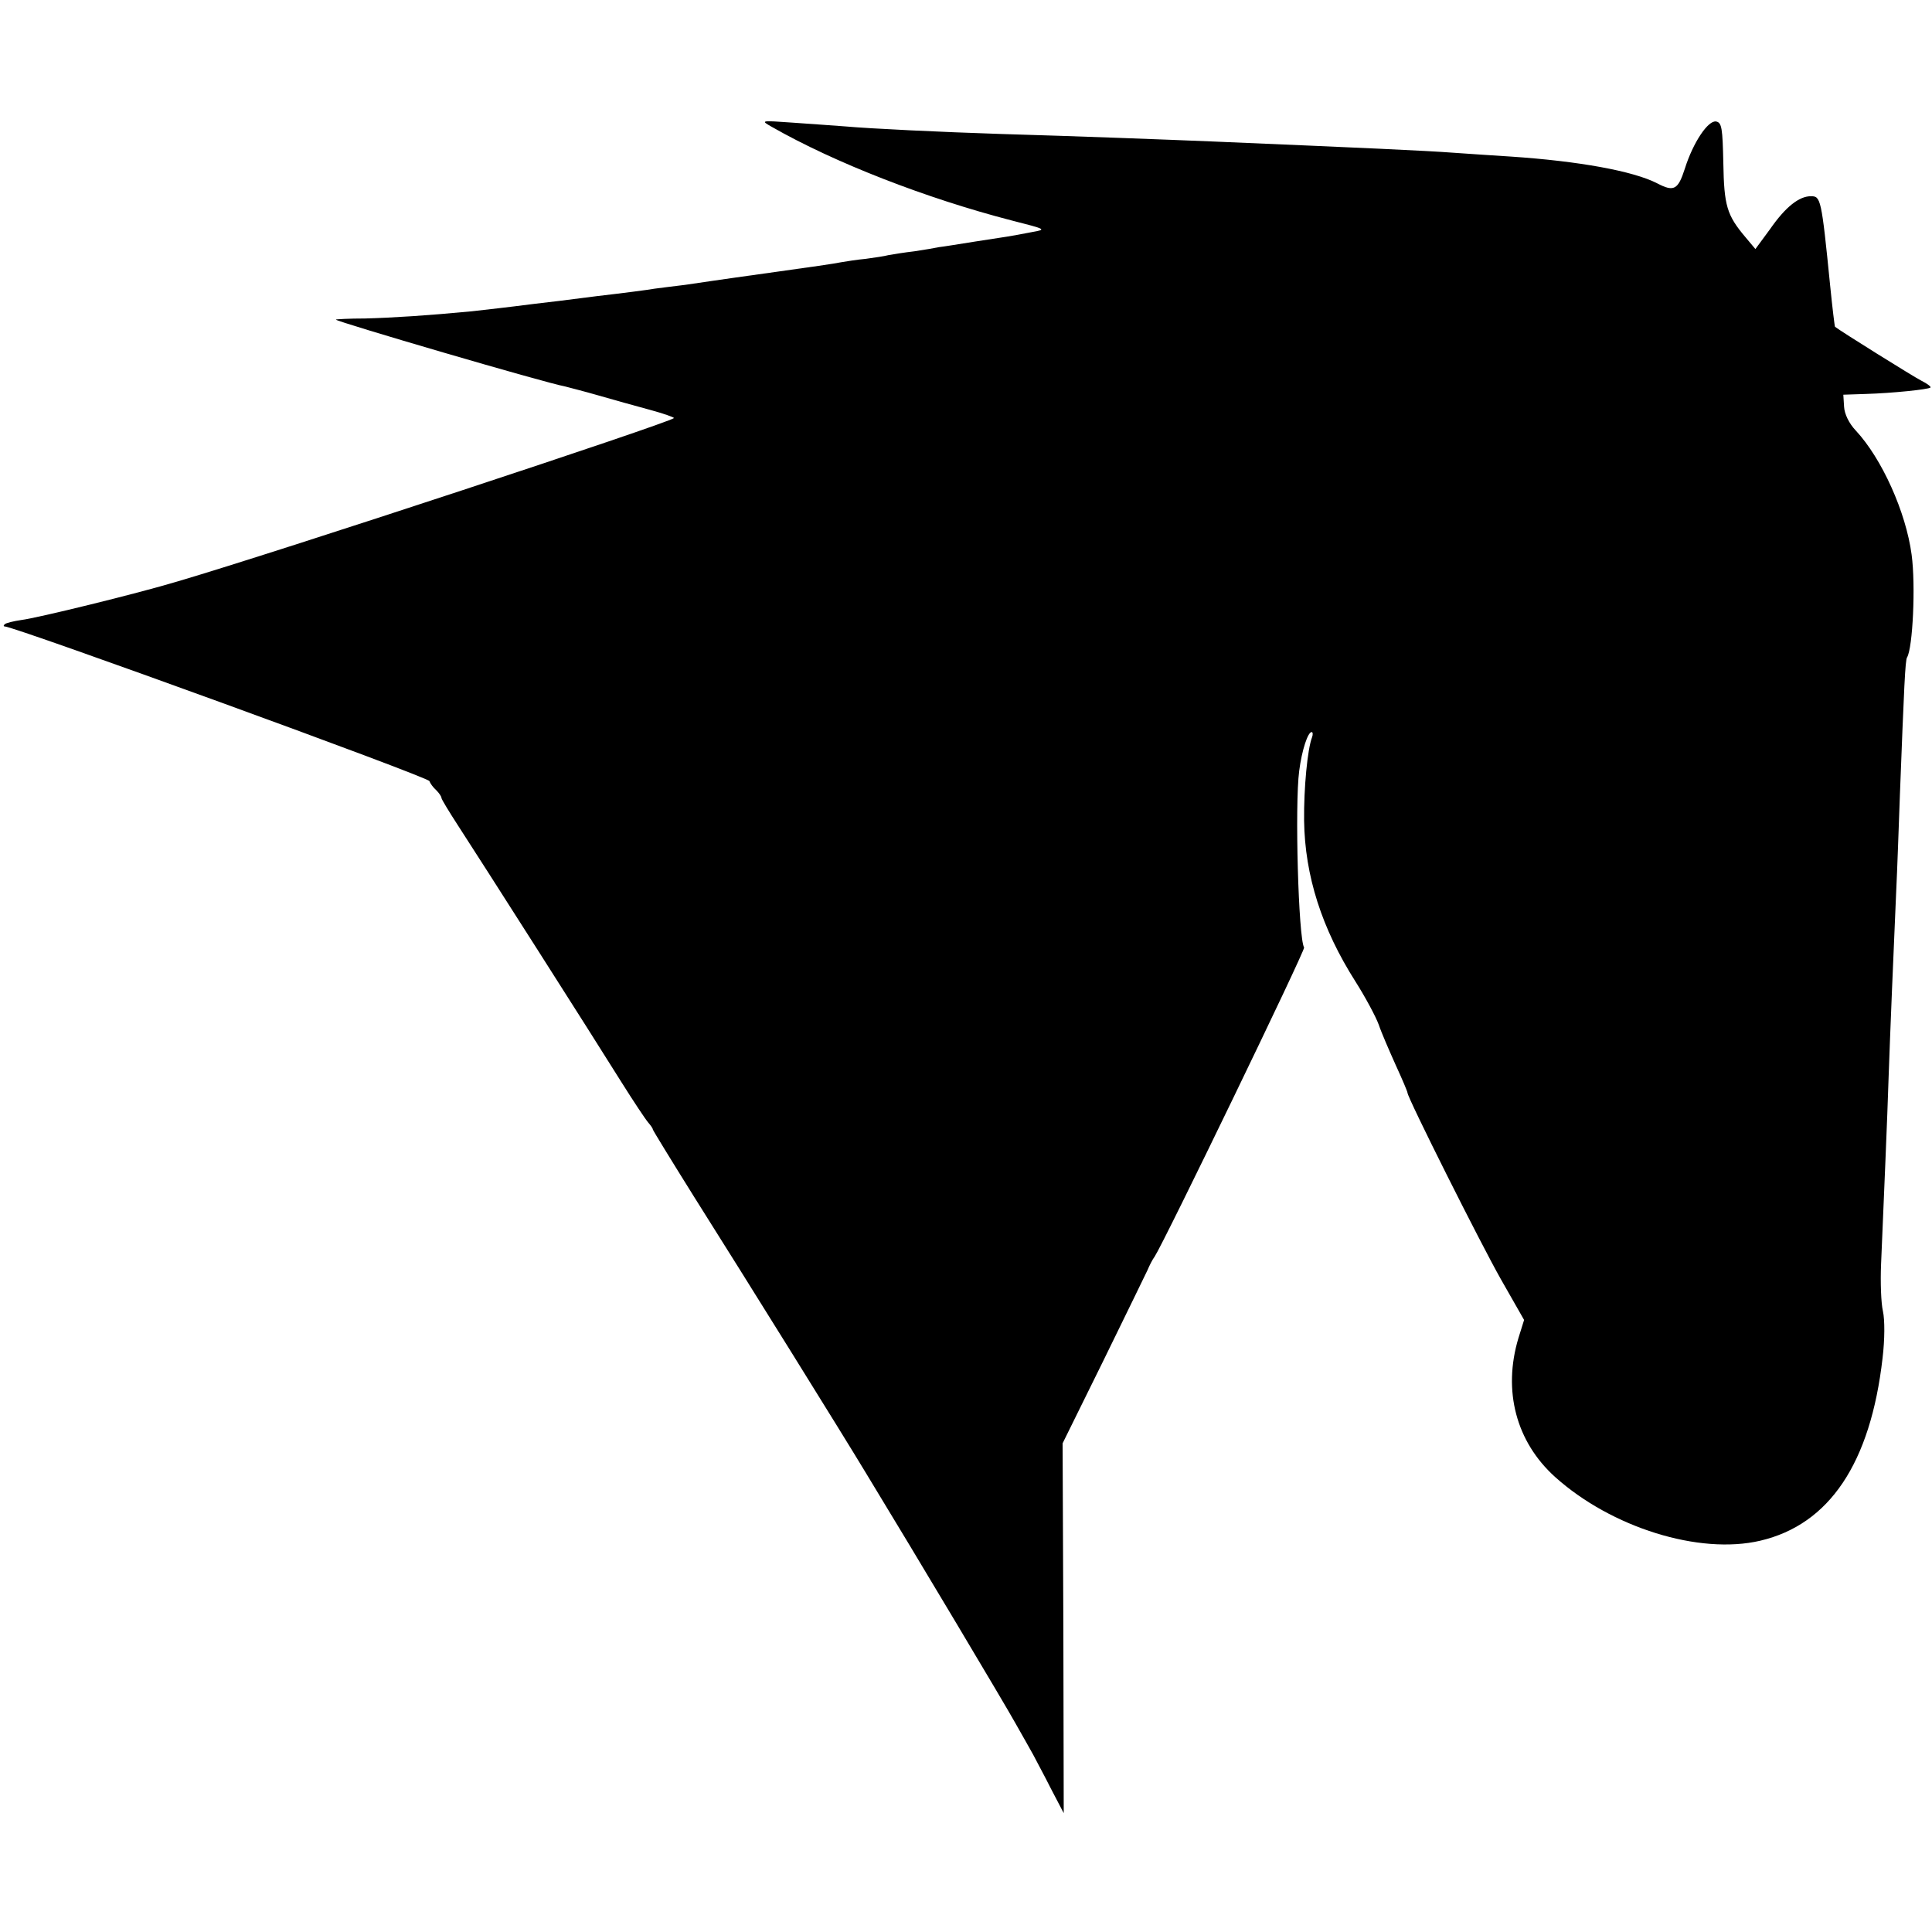 <?xml version="1.0" standalone="no"?>
<!DOCTYPE svg PUBLIC "-//W3C//DTD SVG 20010904//EN"
 "http://www.w3.org/TR/2001/REC-SVG-20010904/DTD/svg10.dtd">
<svg version="1.0" xmlns="http://www.w3.org/2000/svg"
 width="512pt" height="512pt" viewBox="0 0 512 512"
 preserveAspectRatio="xMidYMid meet">
<g transform="translate(0,512) scale(0.1,-0.1)"
fill="#000000" stroke="none">
<path d="M2045 4784 c168 -96 411 -190 635 -248 94 -24 94 -24 55 -31 -62 -12
-65 -12 -150 -25 -44 -7 -87 -14 -97 -15 -9 -2 -38 -7 -65 -11 -26 -3 -57 -8
-68 -10 -11 -3 -39 -7 -61 -10 -23 -2 -53 -7 -65 -9 -13 -3 -89 -14 -169 -25
-80 -11 -156 -22 -170 -24 -14 -2 -47 -7 -75 -11 -27 -3 -63 -8 -80 -10 -16
-3 -86 -12 -155 -20 -69 -9 -142 -18 -162 -20 -86 -11 -116 -14 -168 -20 -115
-11 -208 -17 -282 -19 -43 0 -78 -2 -78 -3 0 -5 556 -168 607 -177 11 -3 51
-13 89 -24 38 -11 99 -28 136 -38 37 -10 65 -20 64 -22 -14 -13 -1047 -354
-1316 -433 -106 -32 -372 -97 -413 -102 -21 -3 -41 -8 -44 -11 -4 -3 -4 -6 -1
-6 26 0 1123 -399 1126 -410 2 -6 10 -17 18 -24 8 -8 14 -17 14 -21 0 -3 20
-36 44 -73 56 -86 357 -558 433 -680 32 -51 64 -99 71 -107 6 -7 12 -15 12
-18 0 -2 49 -82 109 -178 142 -225 394 -630 456 -733 137 -225 369 -614 395
-661 19 -33 40 -71 48 -85 7 -14 29 -54 47 -90 l34 -65 -1 490 -2 490 108 219
c59 121 112 229 117 240 5 12 13 28 19 36 24 36 400 813 396 819 -15 24 -25
378 -13 468 7 55 23 103 33 103 3 0 4 -6 1 -14 -12 -31 -22 -135 -21 -221 2
-146 47 -286 136 -426 26 -41 54 -93 62 -115 7 -21 28 -69 45 -107 17 -37 31
-70 31 -73 0 -13 194 -400 248 -495 l61 -107 -15 -48 c-42 -140 -6 -275 97
-368 149 -134 382 -207 544 -169 183 43 292 205 324 484 6 50 6 101 1 124 -5
21 -7 77 -5 124 7 165 17 397 20 496 4 116 13 332 20 490 3 61 7 178 10 260
11 285 14 356 19 363 15 25 23 191 12 272 -15 113 -79 255 -148 329 -18 19
-30 44 -31 63 l-2 32 60 2 c69 2 166 12 171 17 2 2 -8 10 -24 18 -20 10 -217
133 -229 143 -1 1 -7 50 -13 110 -23 231 -25 236 -51 236 -31 0 -67 -28 -108
-87 l-39 -53 -26 31 c-50 59 -57 84 -59 197 -2 92 -4 107 -19 110 -21 4 -61
-55 -83 -125 -18 -56 -29 -62 -73 -39 -64 33 -209 59 -387 71 -44 3 -111 7
-150 10 -80 6 -239 13 -640 30 -122 5 -358 14 -564 20 -156 5 -344 14 -411 20
-30 2 -93 7 -140 10 -84 6 -85 6 -55 -11z"/>
</g>
</svg>
